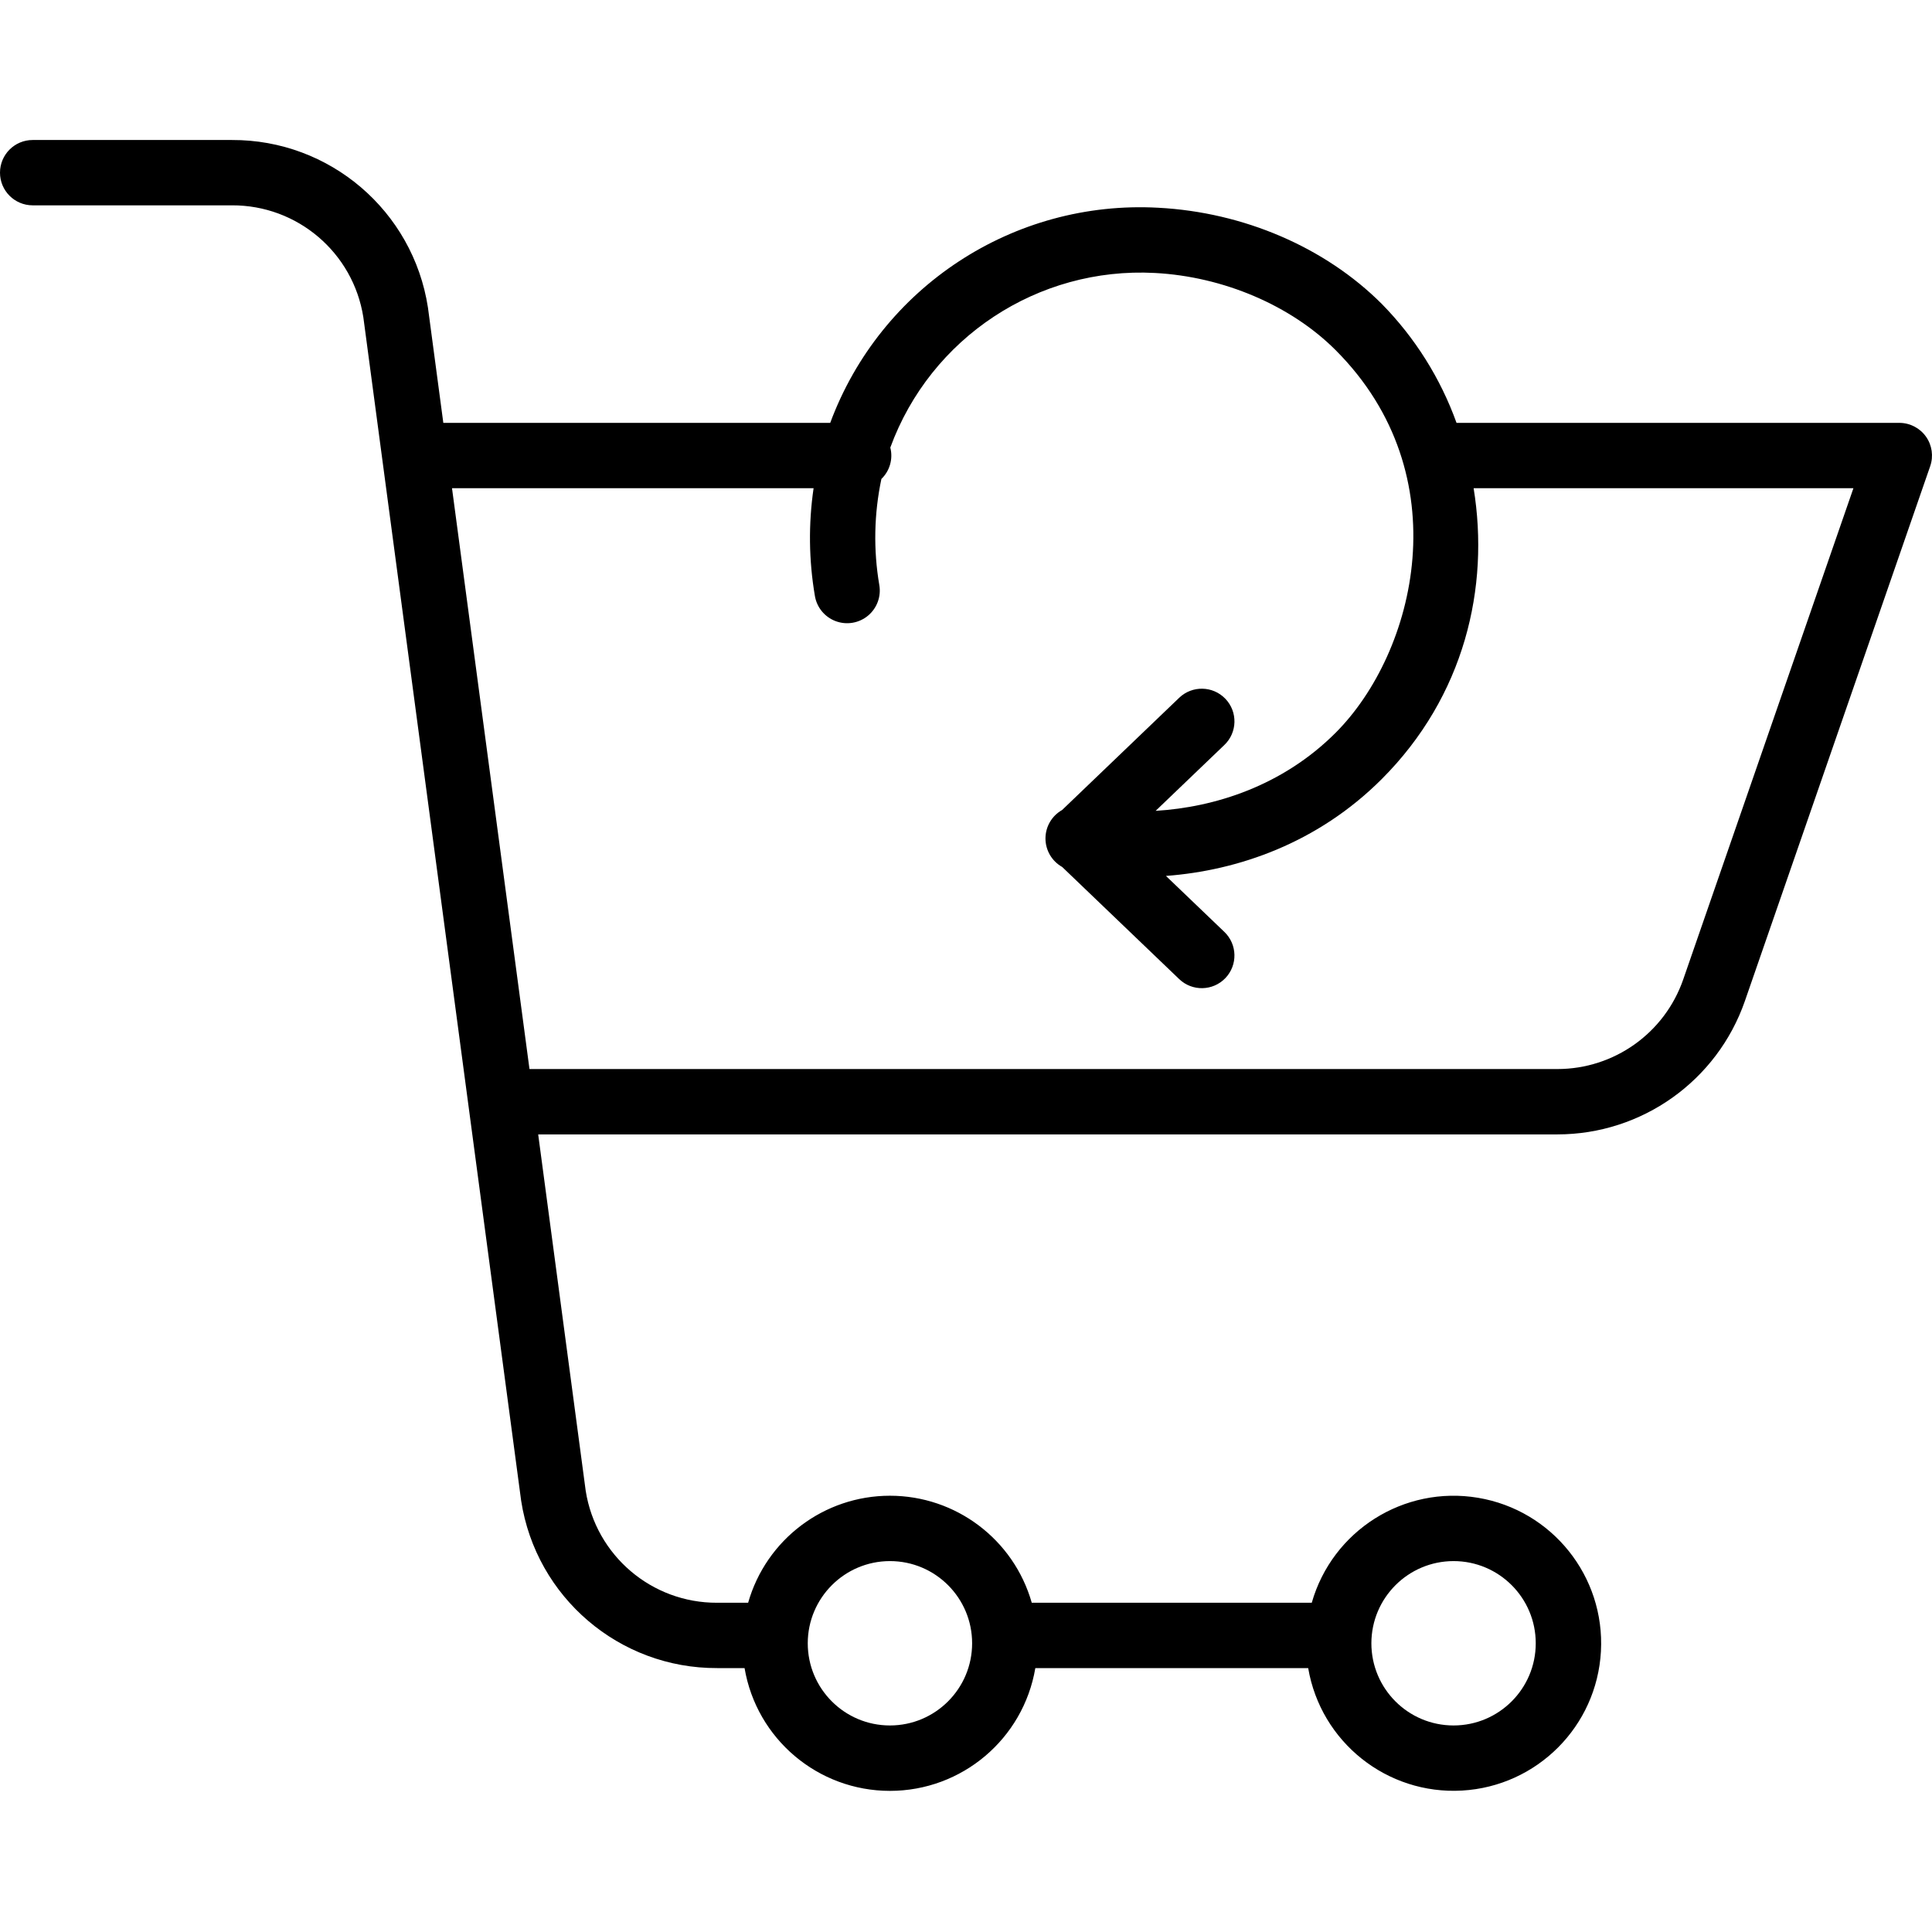 <svg height="414pt" viewBox="0 -30 414.002 414" width="414pt" xmlns="http://www.w3.org/2000/svg"><path d="m7 14h42.699c14.02-.059 25.984 10.129 28.16 23.98l33.793 253.426c.008.059.016.113.023.172 3.195 20.703 21.051 35.953 42 35.871h5.875c2.578 15.195 15.742 26.312 31.152 26.312 15.414 0 28.578-11.117 31.156-26.312h58.469c2.707 15.867 16.902 27.168 32.969 26.246 16.07-.918 28.883-13.762 29.762-29.836.879-16.07-10.457-30.234-26.328-32.902-15.871-2.668-31.215 7.016-35.637 22.492h-60c-3.871-13.574-16.273-22.934-30.391-22.934-14.113 0-26.516 9.359-30.387 22.934h-6.641c-14.02.059-25.984-10.129-28.164-23.98l-10.184-76.383h218.406c18.117-.008 34.242-11.484 40.18-28.598l39.699-114.578c.746-2.141.406-4.508-.906-6.355-1.316-1.848-3.441-2.941-5.707-2.941h-94.883c-3.438-9.559-8.906-18.258-16.027-25.5-12.129-12.125-29.59-19.637-47.891-20.598-31.004-1.703-59.5 16.984-70.293 46.102h-82.906l-3.277-24.574c-.008-.055-.016-.113-.023-.168-3.195-20.703-21.051-35.957-42-35.875h-42.699c-3.867 0-7 3.137-7 7 0 3.867 3.133 7 7 7zm304.477 290.52c9.727 0 17.613 7.883 17.613 17.609 0 9.727-7.887 17.613-17.613 17.613-9.727 0-17.609-7.887-17.609-17.613.012-9.719 7.891-17.598 17.609-17.609zm-120.777 0c9.727 0 17.613 7.883 17.613 17.609 0 9.727-7.887 17.613-17.613 17.613-9.727 0-17.609-7.887-17.609-17.613.012-9.719 7.887-17.598 17.609-17.609zm-16.359-229.906c-1.117 7.648-1.023 15.422.273 23.039.395 2.484 2.094 4.562 4.445 5.445 2.355.887 5 .441 6.938-1.164 1.934-1.605 2.859-4.125 2.422-6.602-1.281-7.527-1.125-15.23.453-22.699 1.801-1.734 2.531-4.305 1.91-6.727 8.625-23.566 31.617-38.75 56.68-37.414 14.68.773 29.156 6.949 38.73 16.52 26.758 26.762 17.191 64.832 0 82.027-11.344 11.344-25.852 15.945-38.555 16.715l14.734-14.121c2.793-2.672 2.887-7.105.211-9.895-2.676-2.793-7.105-2.887-9.898-.211l-25.082 24.043c-2.207 1.242-3.57 3.574-3.57 6.105.004 2.531 1.371 4.863 3.578 6.102l25.074 24.027c2.789 2.676 7.223 2.582 9.898-.207 2.672-2.793 2.578-7.223-.211-9.898l-12.523-12c15.438-1.156 32.5-7.012 46.242-20.754 17.766-17.77 23.152-41.094 19.688-62.328h81.387l-36.477 105.281c-3.984 11.48-14.801 19.18-26.953 19.184h-220.273l-16.602-124.469zm0 0"/></svg>